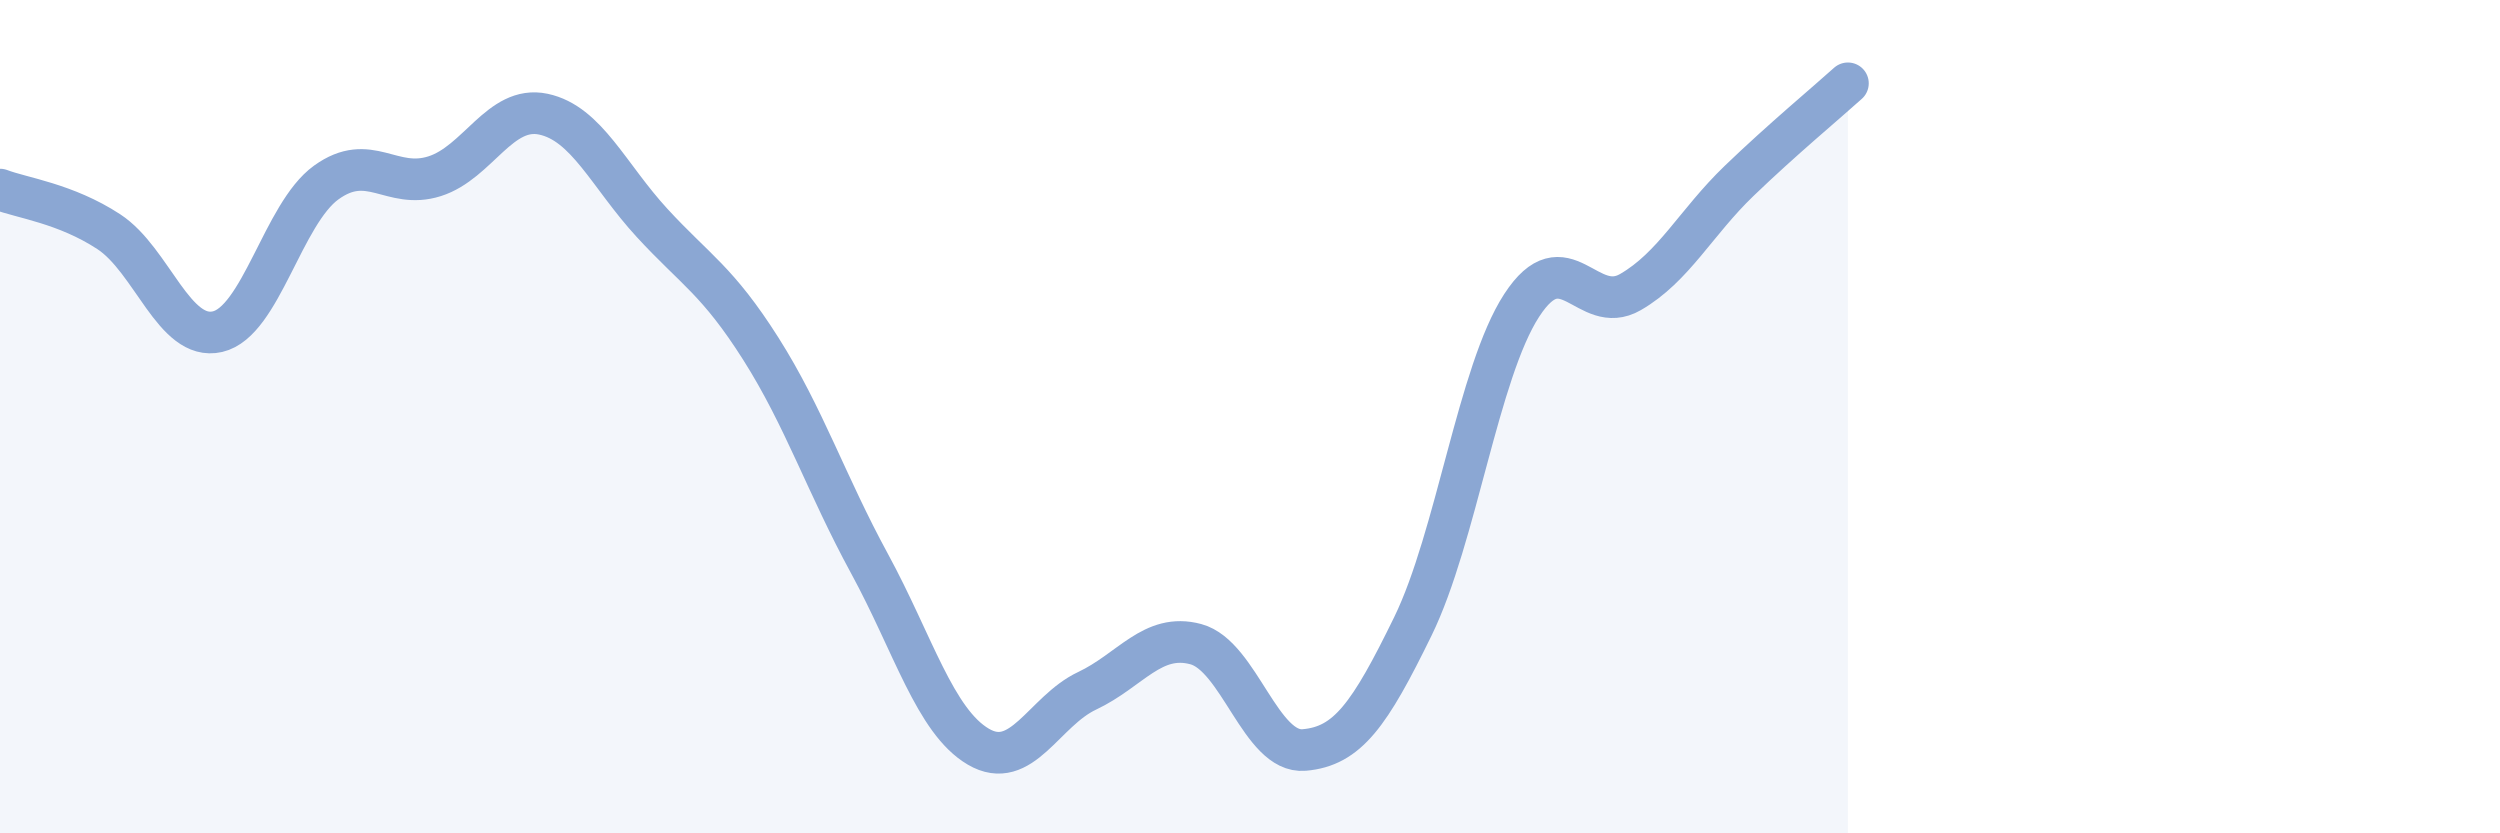 
    <svg width="60" height="20" viewBox="0 0 60 20" xmlns="http://www.w3.org/2000/svg">
      <path
        d="M 0,4.55 C 0.52,4.75 1.57,4.88 2.61,5.56 C 3.65,6.24 4.18,8.2 5.22,7.96 C 6.26,7.72 6.79,5.13 7.83,4.38 C 8.87,3.63 9.39,4.56 10.43,4.23 C 11.47,3.9 12,2.52 13.04,2.74 C 14.08,2.96 14.61,4.22 15.65,5.35 C 16.69,6.48 17.22,6.73 18.26,8.37 C 19.3,10.01 19.83,11.62 20.87,13.53 C 21.91,15.44 22.44,17.31 23.48,17.92 C 24.52,18.53 25.05,17.07 26.09,16.58 C 27.13,16.09 27.66,15.18 28.7,15.46 C 29.74,15.74 30.26,18.09 31.3,18 C 32.34,17.91 32.87,17.16 33.91,15.03 C 34.95,12.9 35.48,8.93 36.52,7.33 C 37.56,5.73 38.09,7.61 39.13,7.01 C 40.17,6.41 40.7,5.34 41.74,4.34 C 42.78,3.34 43.83,2.47 44.35,2L44.35 20L0 20Z"
        fill="#8ba7d3"
        opacity="0.1"
        stroke-linecap="round"
        stroke-linejoin="round"
      />
      <path
        d="M 0,4.55 C 0.52,4.75 1.57,4.88 2.61,5.56 C 3.65,6.24 4.18,8.2 5.22,7.96 C 6.26,7.72 6.79,5.13 7.83,4.38 C 8.87,3.63 9.39,4.56 10.43,4.23 C 11.47,3.9 12,2.52 13.04,2.74 C 14.08,2.96 14.61,4.22 15.65,5.35 C 16.69,6.48 17.22,6.73 18.26,8.37 C 19.3,10.01 19.83,11.62 20.87,13.53 C 21.91,15.44 22.44,17.31 23.48,17.92 C 24.52,18.53 25.05,17.07 26.09,16.58 C 27.13,16.09 27.66,15.18 28.7,15.46 C 29.74,15.74 30.26,18.09 31.3,18 C 32.34,17.91 32.87,17.16 33.91,15.03 C 34.95,12.9 35.48,8.93 36.52,7.33 C 37.56,5.73 38.09,7.61 39.13,7.01 C 40.17,6.41 40.7,5.34 41.74,4.34 C 42.78,3.34 43.83,2.47 44.35,2"
        stroke="#8ba7d3"
        stroke-width="1"
        fill="none"
        stroke-linecap="round"
        stroke-linejoin="round"
      />
    </svg>
  